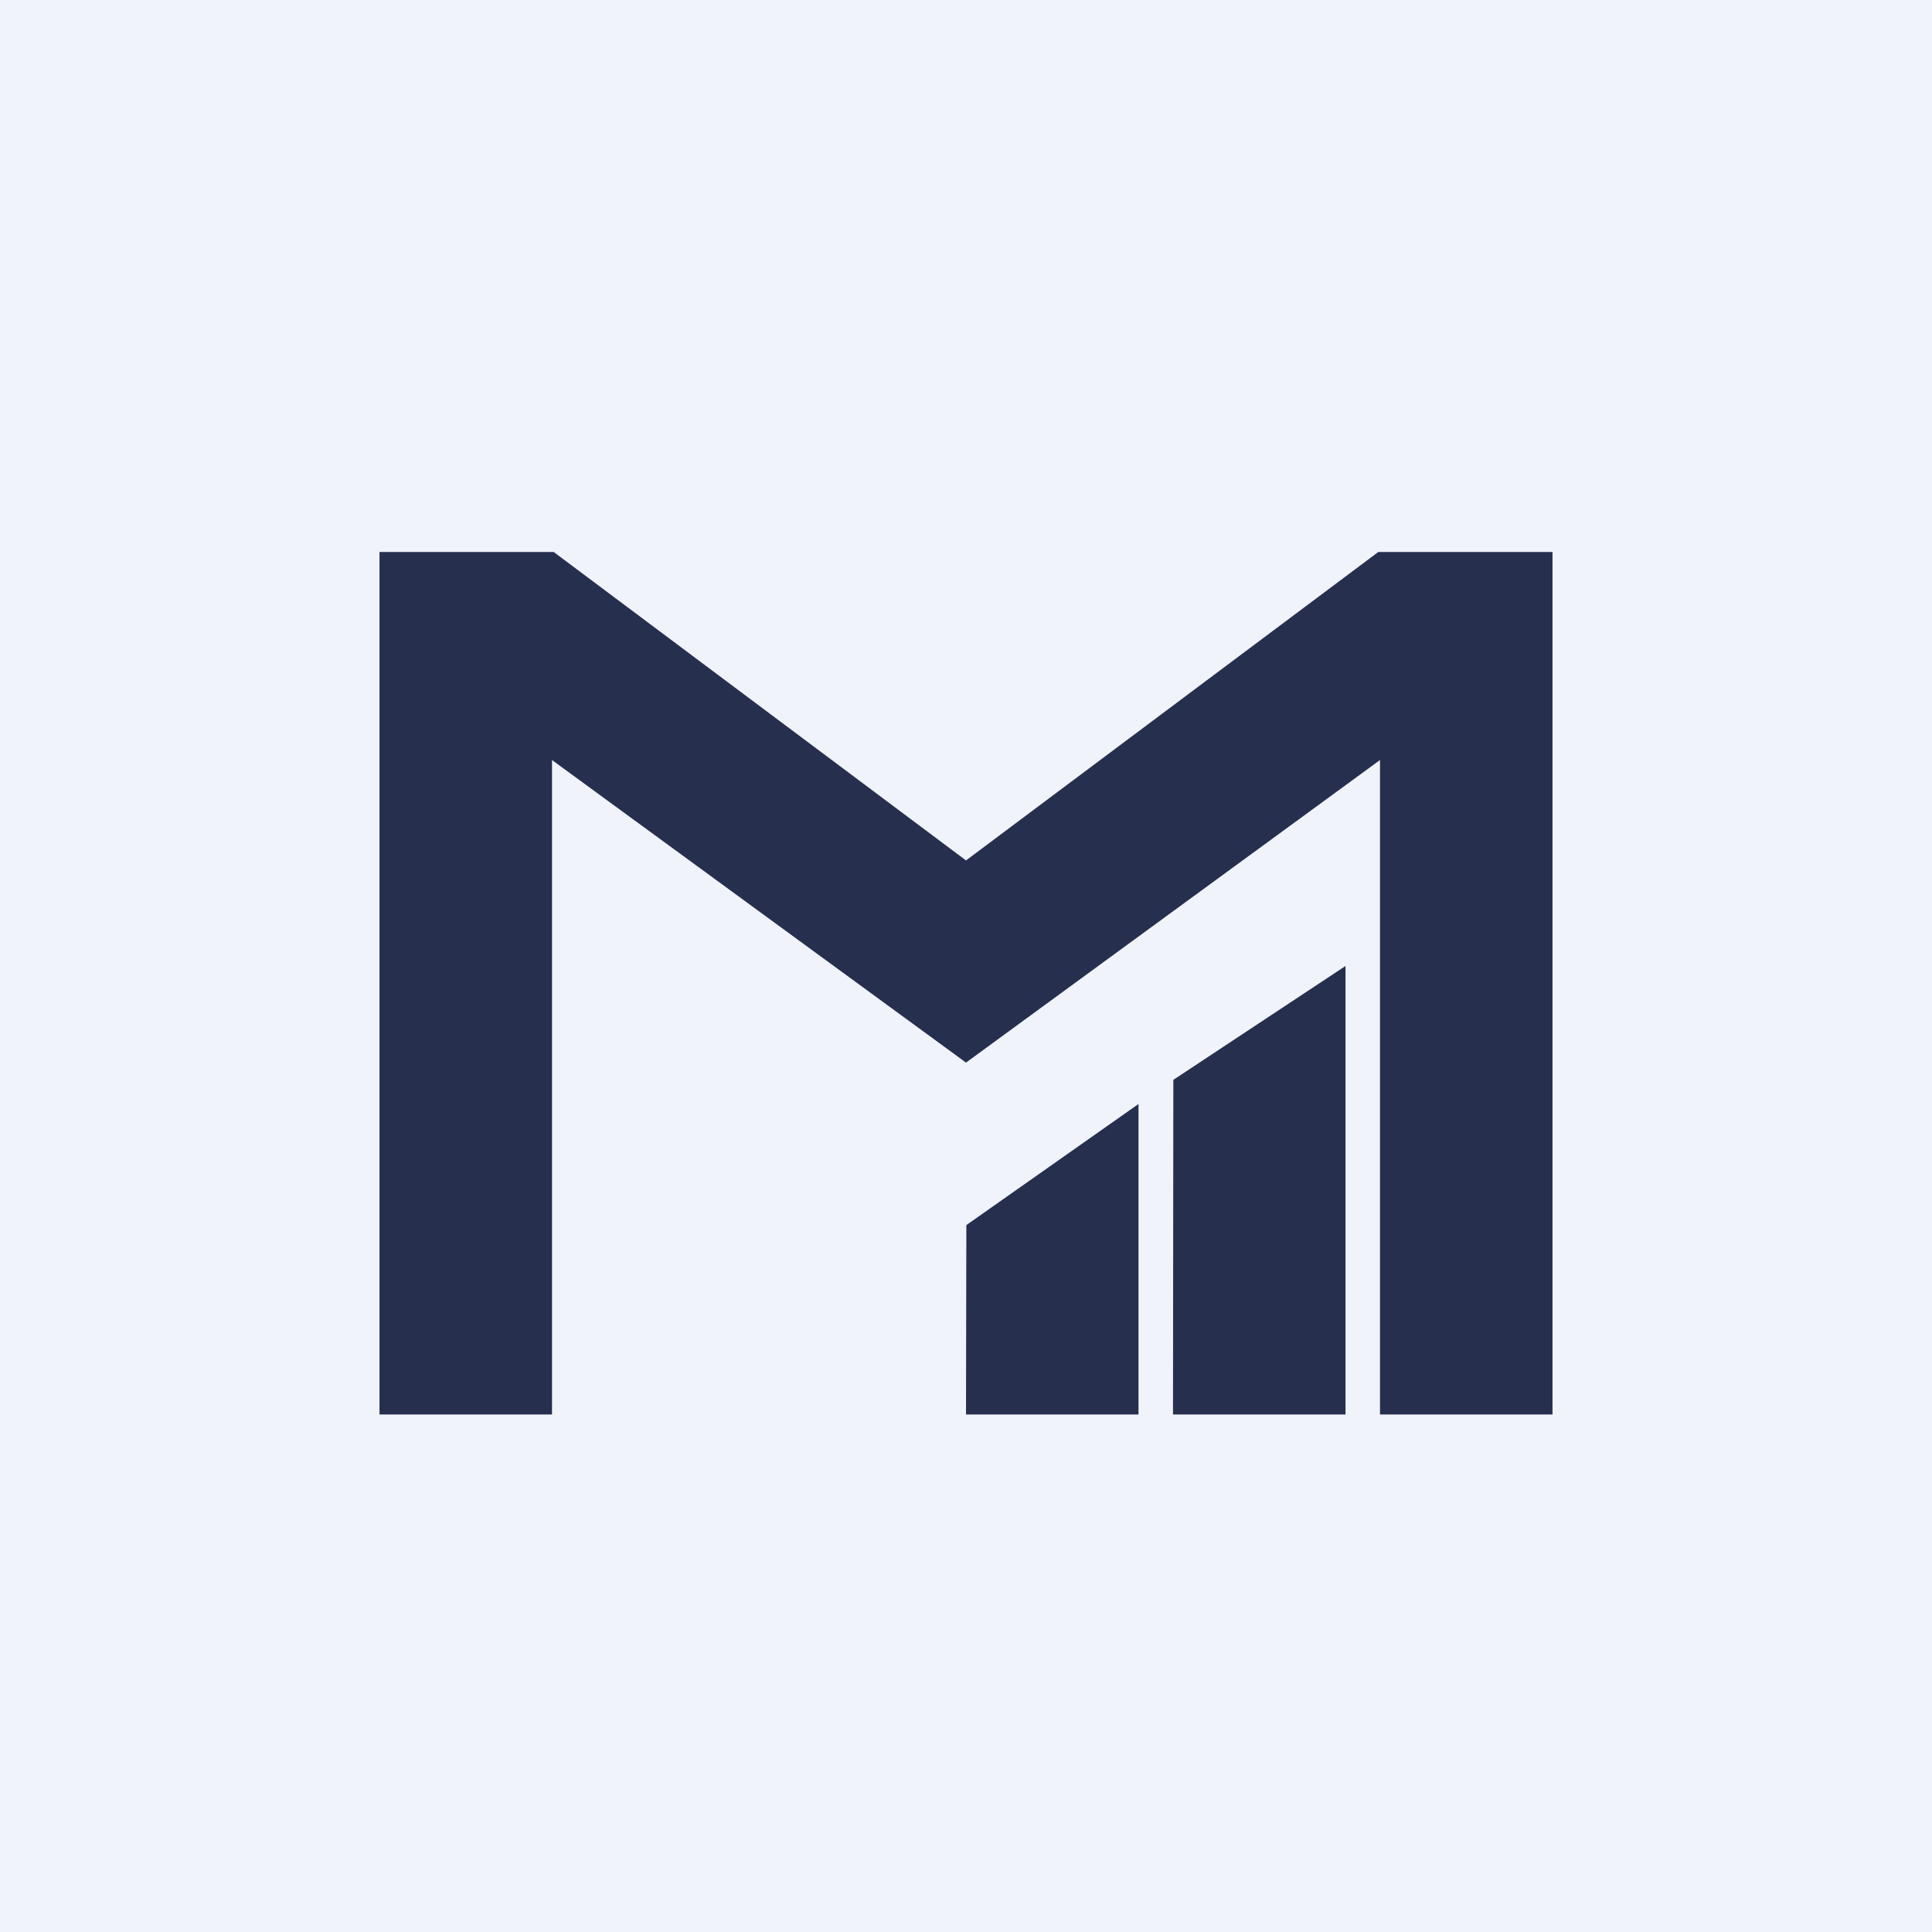 <!-- by TradingView --><svg width="56" height="56" viewBox="0 0 56 56" xmlns="http://www.w3.org/2000/svg"><path fill="#F0F3FA" d="M0 0h56v56H0z"/><path d="M28 41h5v-9l-4.99 3.51L28 41ZM34 41h5V28l-4.99 3.3L34 41Z" fill="#272F4F"/><path d="M28 24.94 39.95 16H45v25h-5V22.03L28 30.8l-12-8.77V41h-5V16h5.05L28 24.94Z" fill="#272F4F"/></svg>